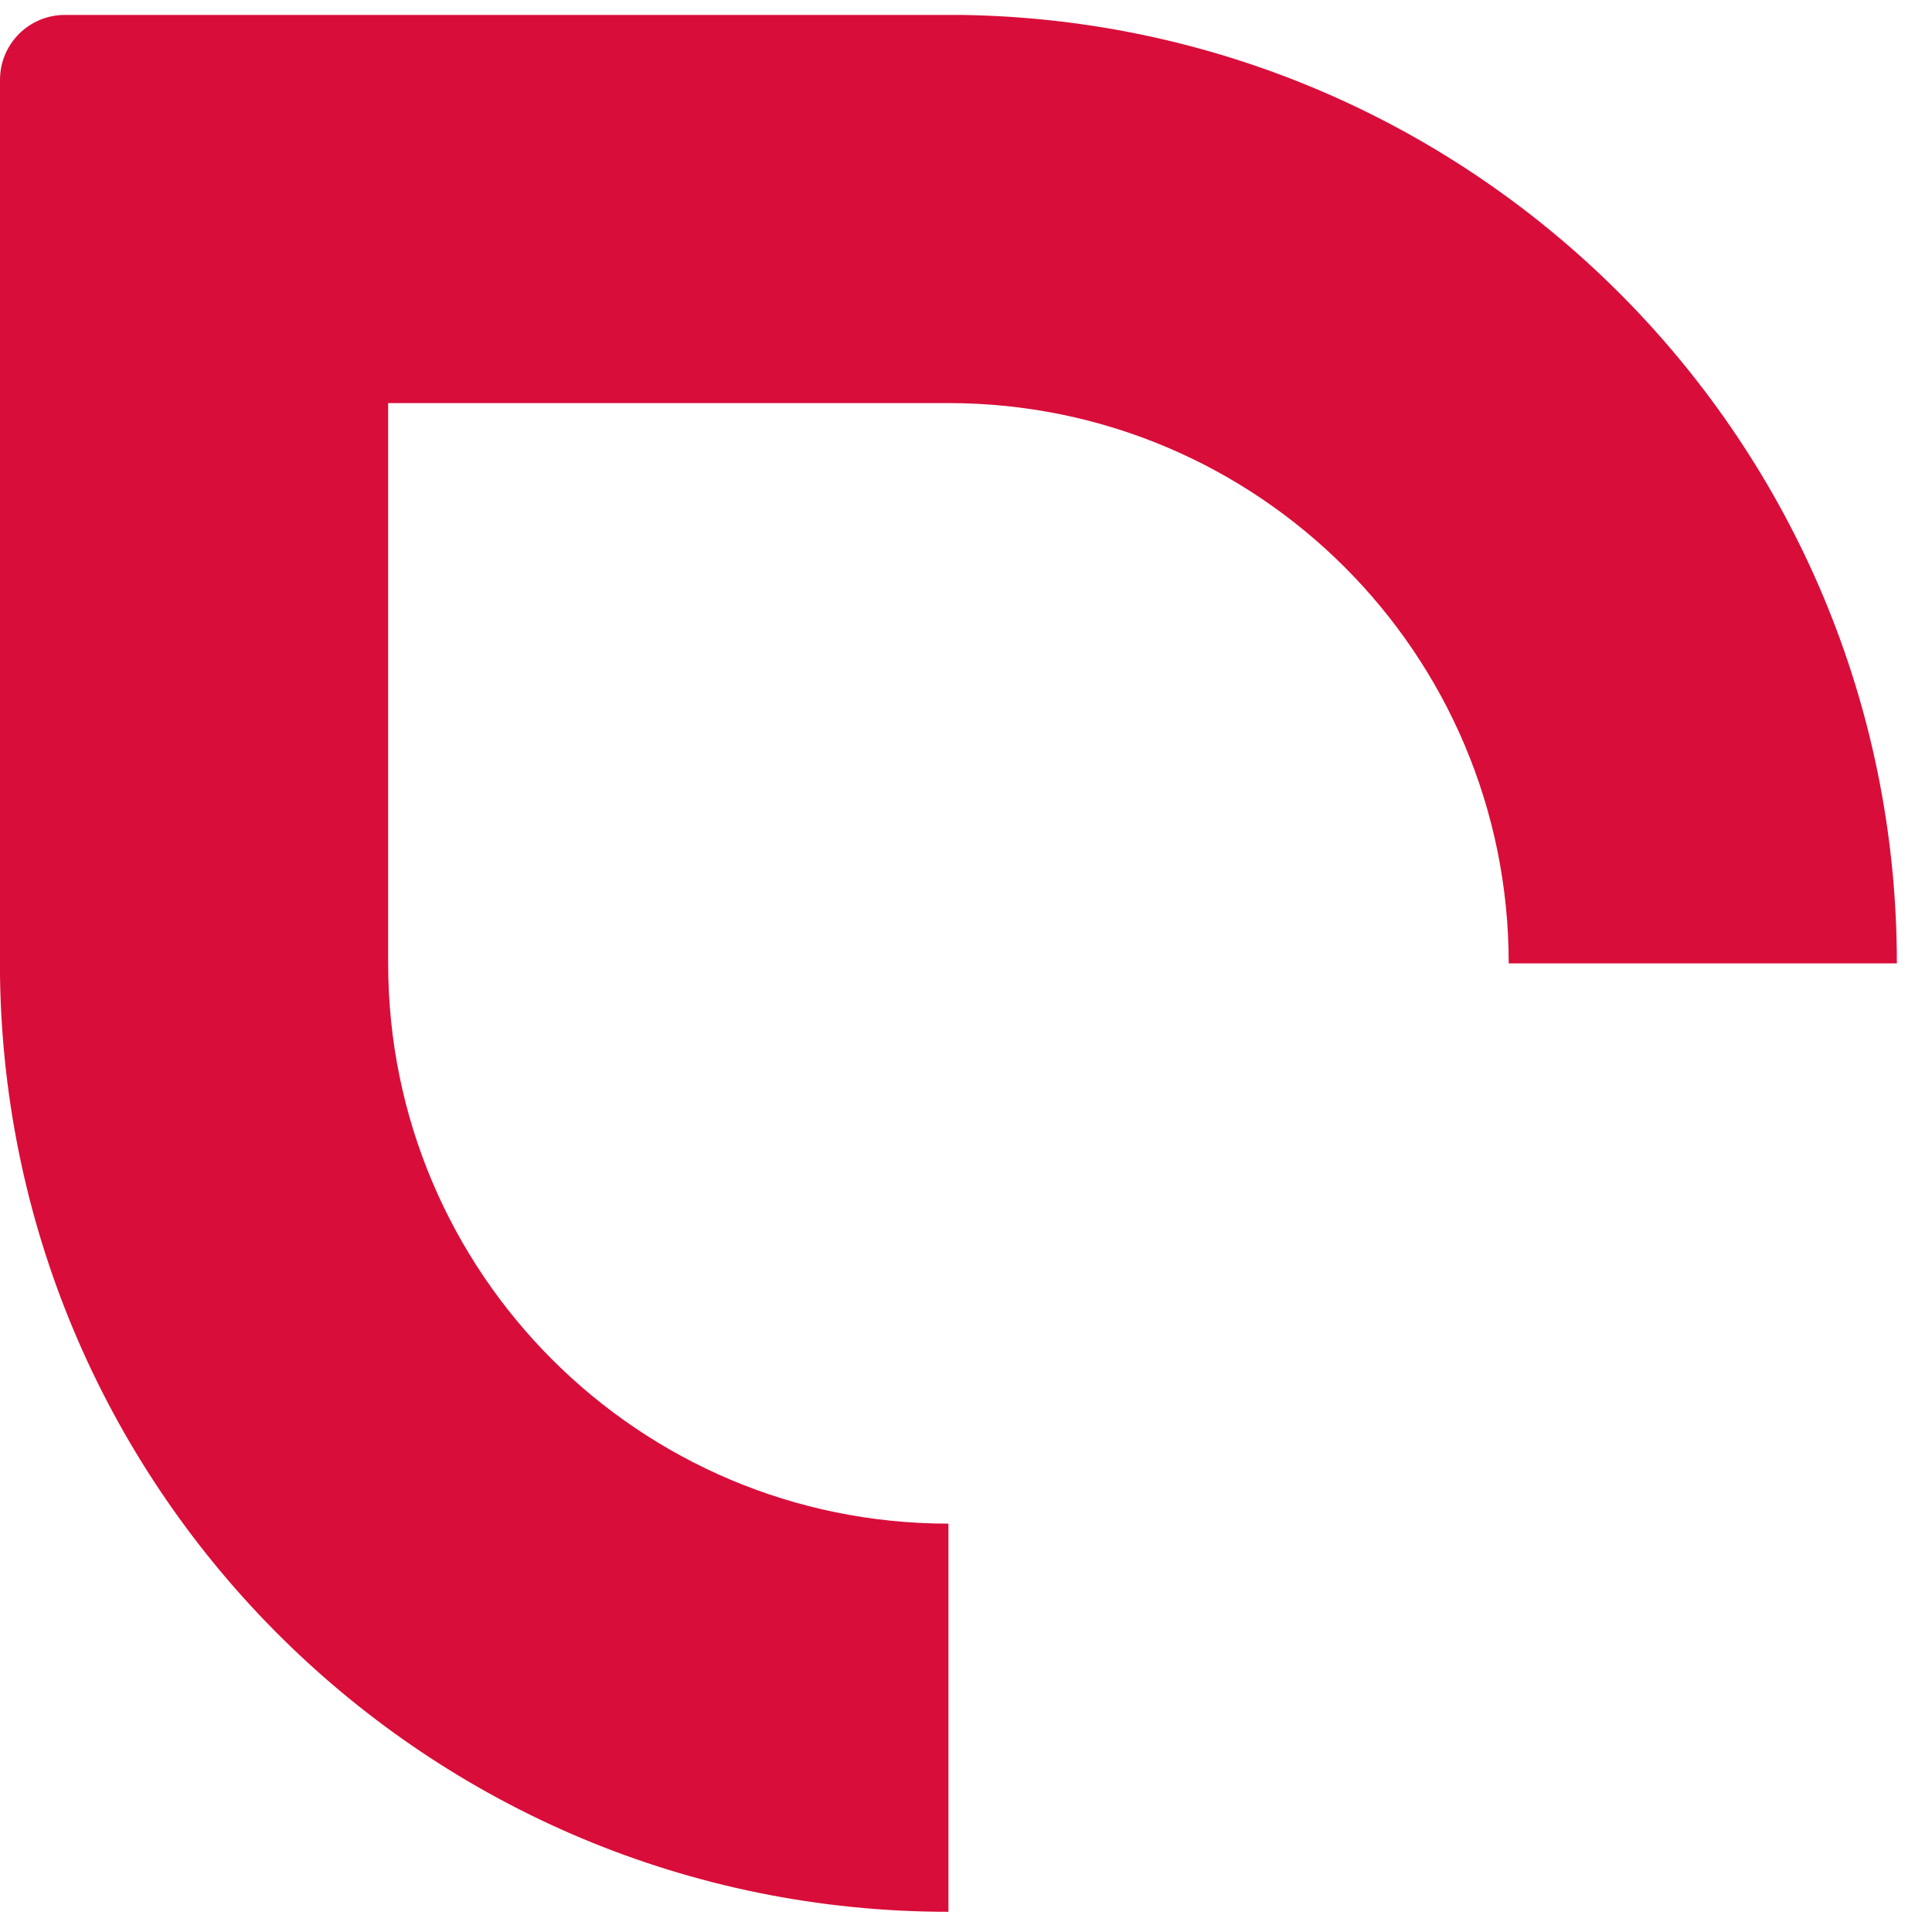 <?xml version="1.0" encoding="UTF-8"?> <svg xmlns="http://www.w3.org/2000/svg" width="22" height="22" viewBox="0 0 22 22" fill="none"><path fill-rule="evenodd" clip-rule="evenodd" d="M21.6 10.97C21.6 5.05 16.84 0.25 10.94 0.17H10.8H0.74C0.33 0.17 0 0.5 0 0.91V11.11C0.08 17.01 4.88 21.77 10.8 21.77V17.35C7.28 17.35 4.42 14.5 4.42 10.97V4.59H10.8C14.32 4.59 17.18 7.44 17.18 10.97H21.6Z" fill="#D90D39"></path></svg> 